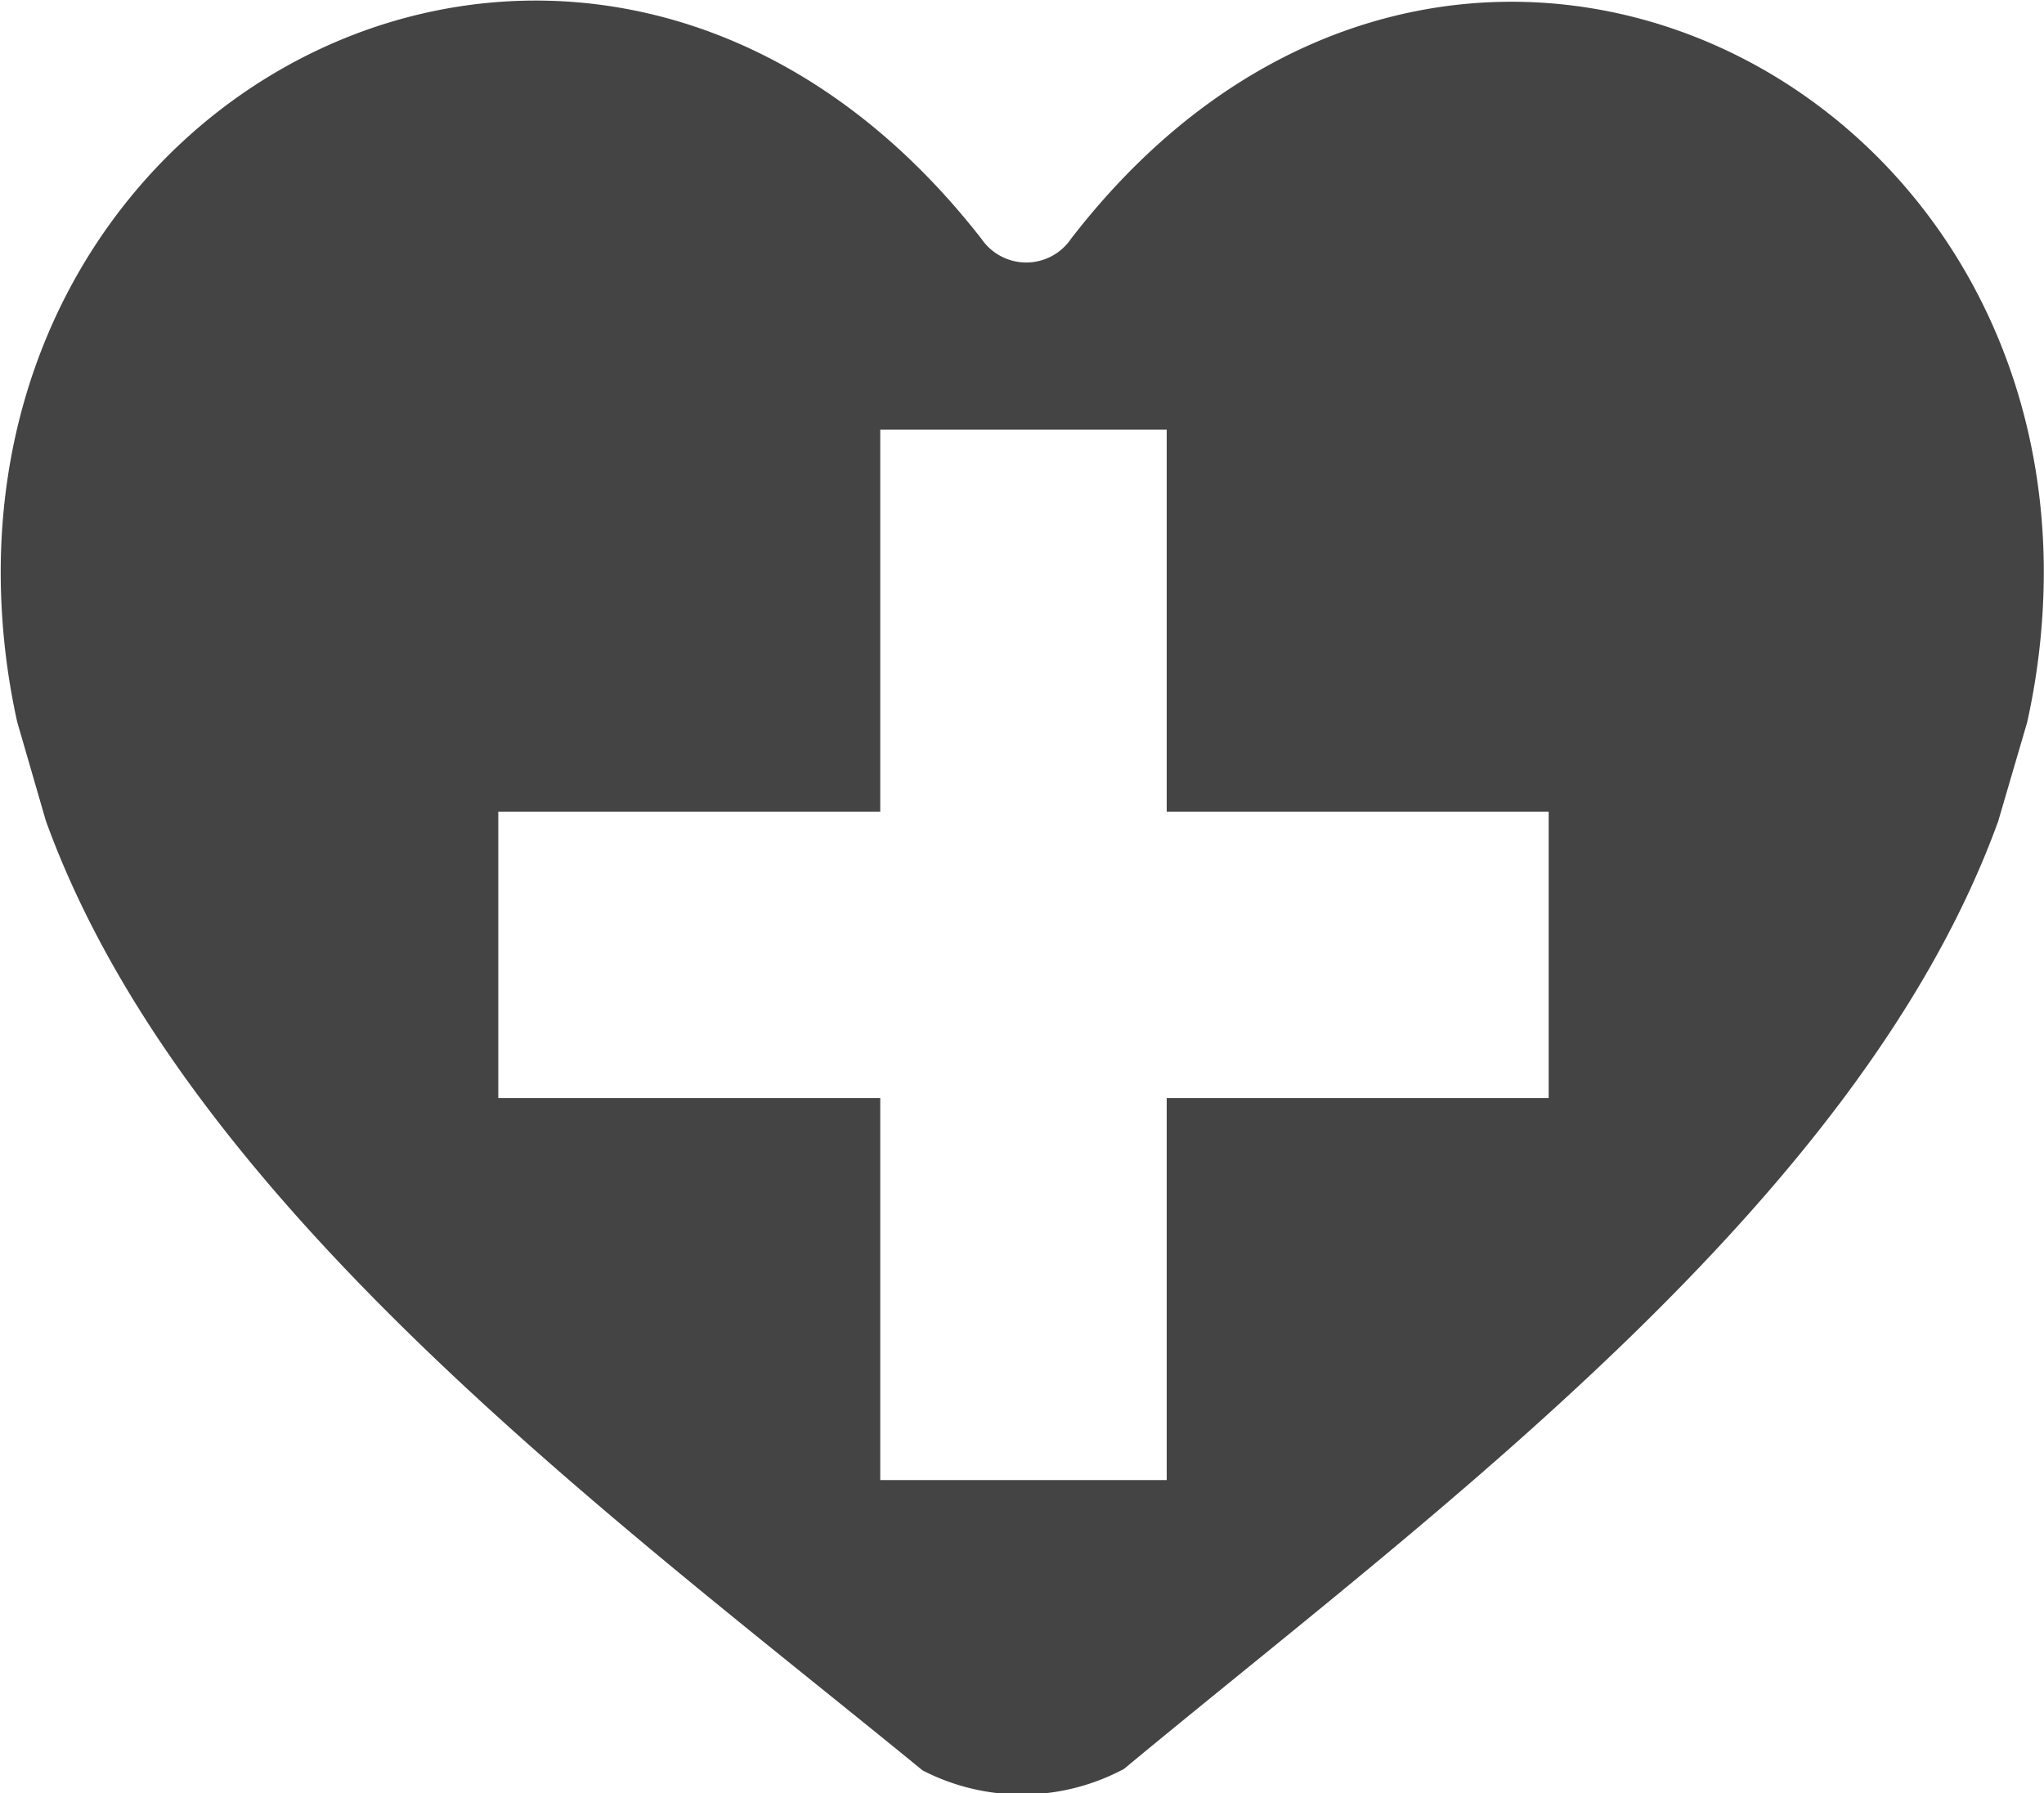 <svg xmlns="http://www.w3.org/2000/svg" width="42.812" height="37.56" viewBox="0 0 42.812 37.56">
<defs>
    <style>
      .cls-1 {
        fill: #444;
        fill-rule: evenodd;
      }
    </style>
  </defs>
  <path id="ico_life" class="cls-1" d="M143.125,1014.01c-7.629-9.8-20.547-3.97-20.547,6.98a14.6,14.6,0,0,0,.345,3.13l0.6,2.07c2.907,8.04,11.961,14.65,18.362,19.89a4.534,4.534,0,0,0,4.221-.03c6.359-5.28,15.4-11.83,18.31-19.85l0.606-2.07a14.569,14.569,0,0,0,.349-3.14c0-10.91-12.851-16.74-20.374-6.99A1.135,1.135,0,0,1,143.125,1014.01ZM155,1032h-8v8h-6v-8h-8v-6h8v-8h6v8h8v6Z" transform="translate(-122.563 -1009)"/>
</svg>
